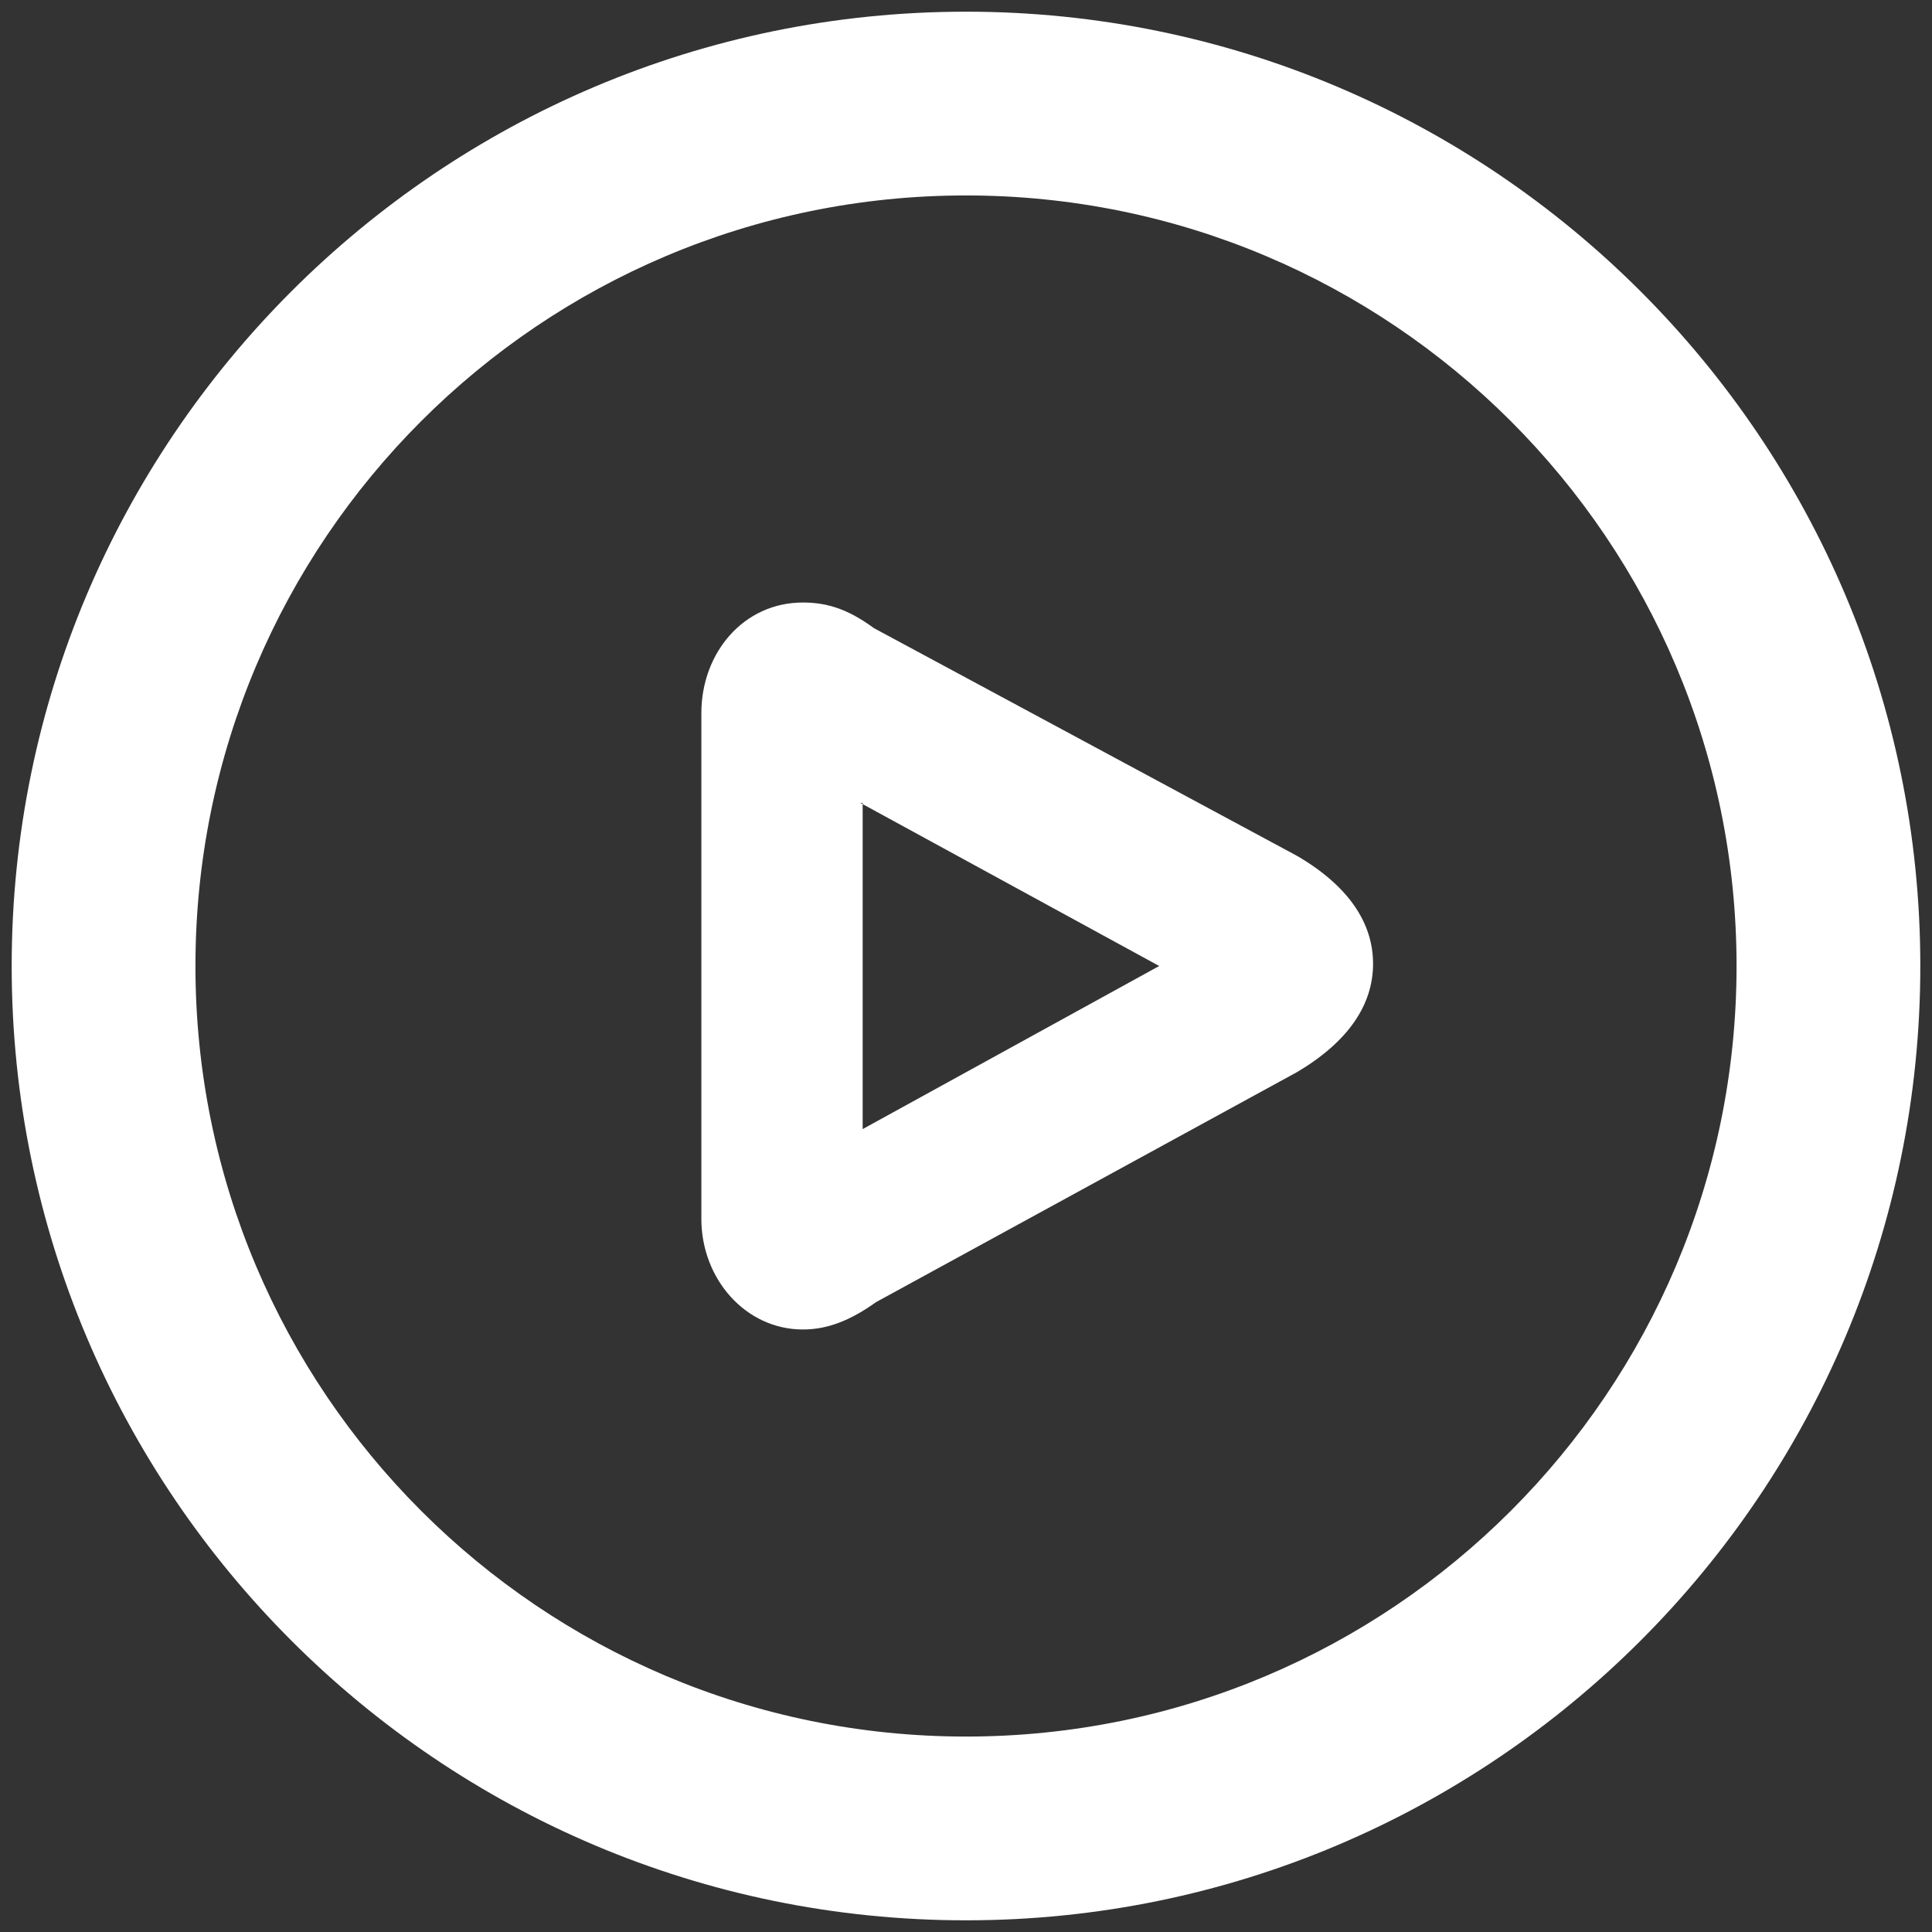<?xml version="1.0" encoding="utf-8"?>
<!-- Generator: Avocode 2.6.0 - http://avocode.com -->
<svg height="43" width="43" xmlns:xlink="http://www.w3.org/1999/xlink" xmlns="http://www.w3.org/2000/svg" viewBox="0 0 43 43">
    <rect x="0" y="0" width="43" height="43" fill="#333333" stroke="none"/>
    <path fill="#ffffff" fill-rule="evenodd" d="M 21.5 4.35 C 30.97 4.35 38.65 12.03 38.65 21.5 C 38.65 30.97 30.97 38.65 21.5 38.65 C 12.03 38.65 4.35 30.97 4.35 21.5 C 4.35 12.03 12.03 4.35 21.5 4.35 L 21.5 4.35 Z M 21.5 0.26 C 9.78 0.26 0.26 9.78 0.26 21.5 C 0.26 33.22 9.78 42.74 21.5 42.74 C 33.22 42.74 42.74 33.22 42.74 21.5 C 42.74 9.78 33.22 0.26 21.5 0.26 L 21.5 0.26 Z M 21.5 0.26" />
    <path fill="#ffffff" fill-rule="evenodd" d="M 19.15 17.87 L 25.8 21.5 L 19.2 25.13 L 19.2 17.87 L 19.15 17.87 Z M 17.87 13.41 C 16.54 13.41 15.61 14.54 15.61 15.87 L 15.61 27.13 C 15.61 28.46 16.59 29.59 17.87 29.59 C 18.43 29.59 18.94 29.38 19.5 28.98 L 28.87 23.86 C 30 23.19 30.56 22.37 30.56 21.45 C 30.56 20.53 30 19.71 28.87 19.05 L 19.45 13.98 C 18.89 13.57 18.43 13.41 17.87 13.41 L 17.87 13.41 Z M 17.87 13.41" />
</svg>